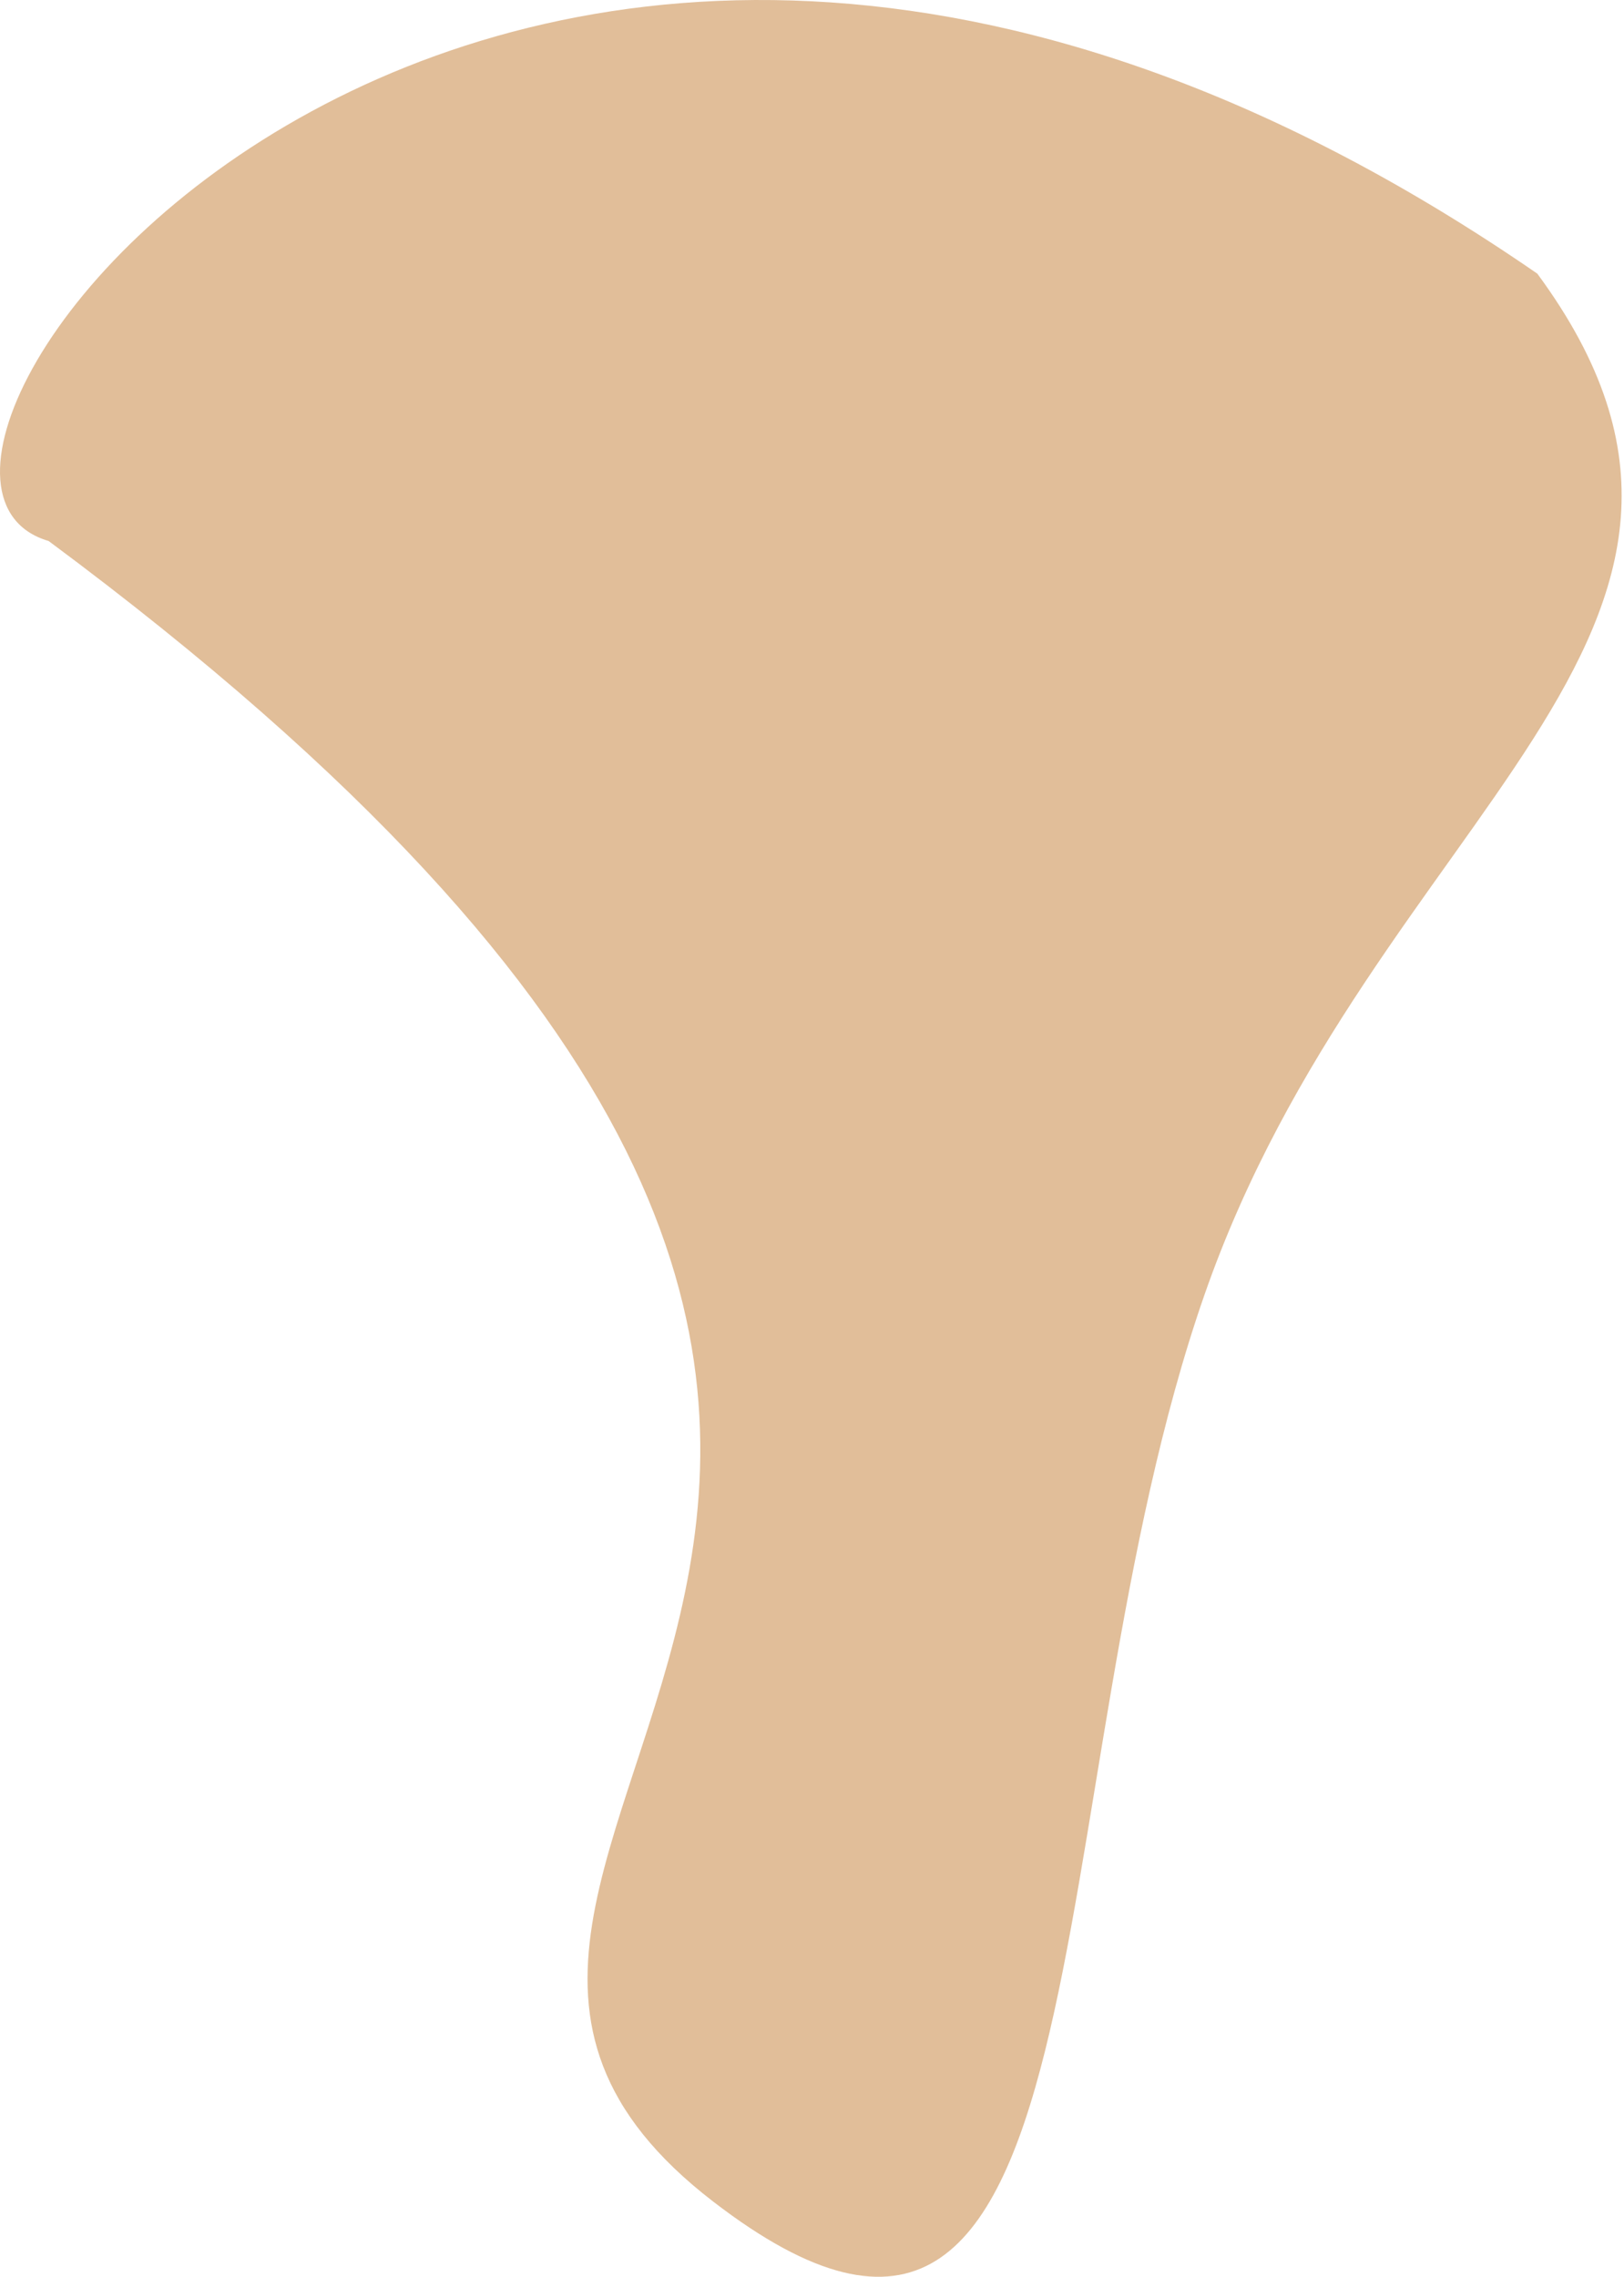 <?xml version="1.0" encoding="UTF-8"?> <svg xmlns="http://www.w3.org/2000/svg" width="321" height="450" viewBox="0 0 321 450" fill="none"> <path d="M9.608 106.926C-38.268 92.956 97.907 -87.898 303.865 54.086C356.3 125.24 271.227 160.819 238.088 255.879C203.821 354.122 220.65 496.531 140.975 435.139C48.741 364.197 262.12 294.389 9.608 106.926Z" fill="#E1BE99"></path> </svg> 